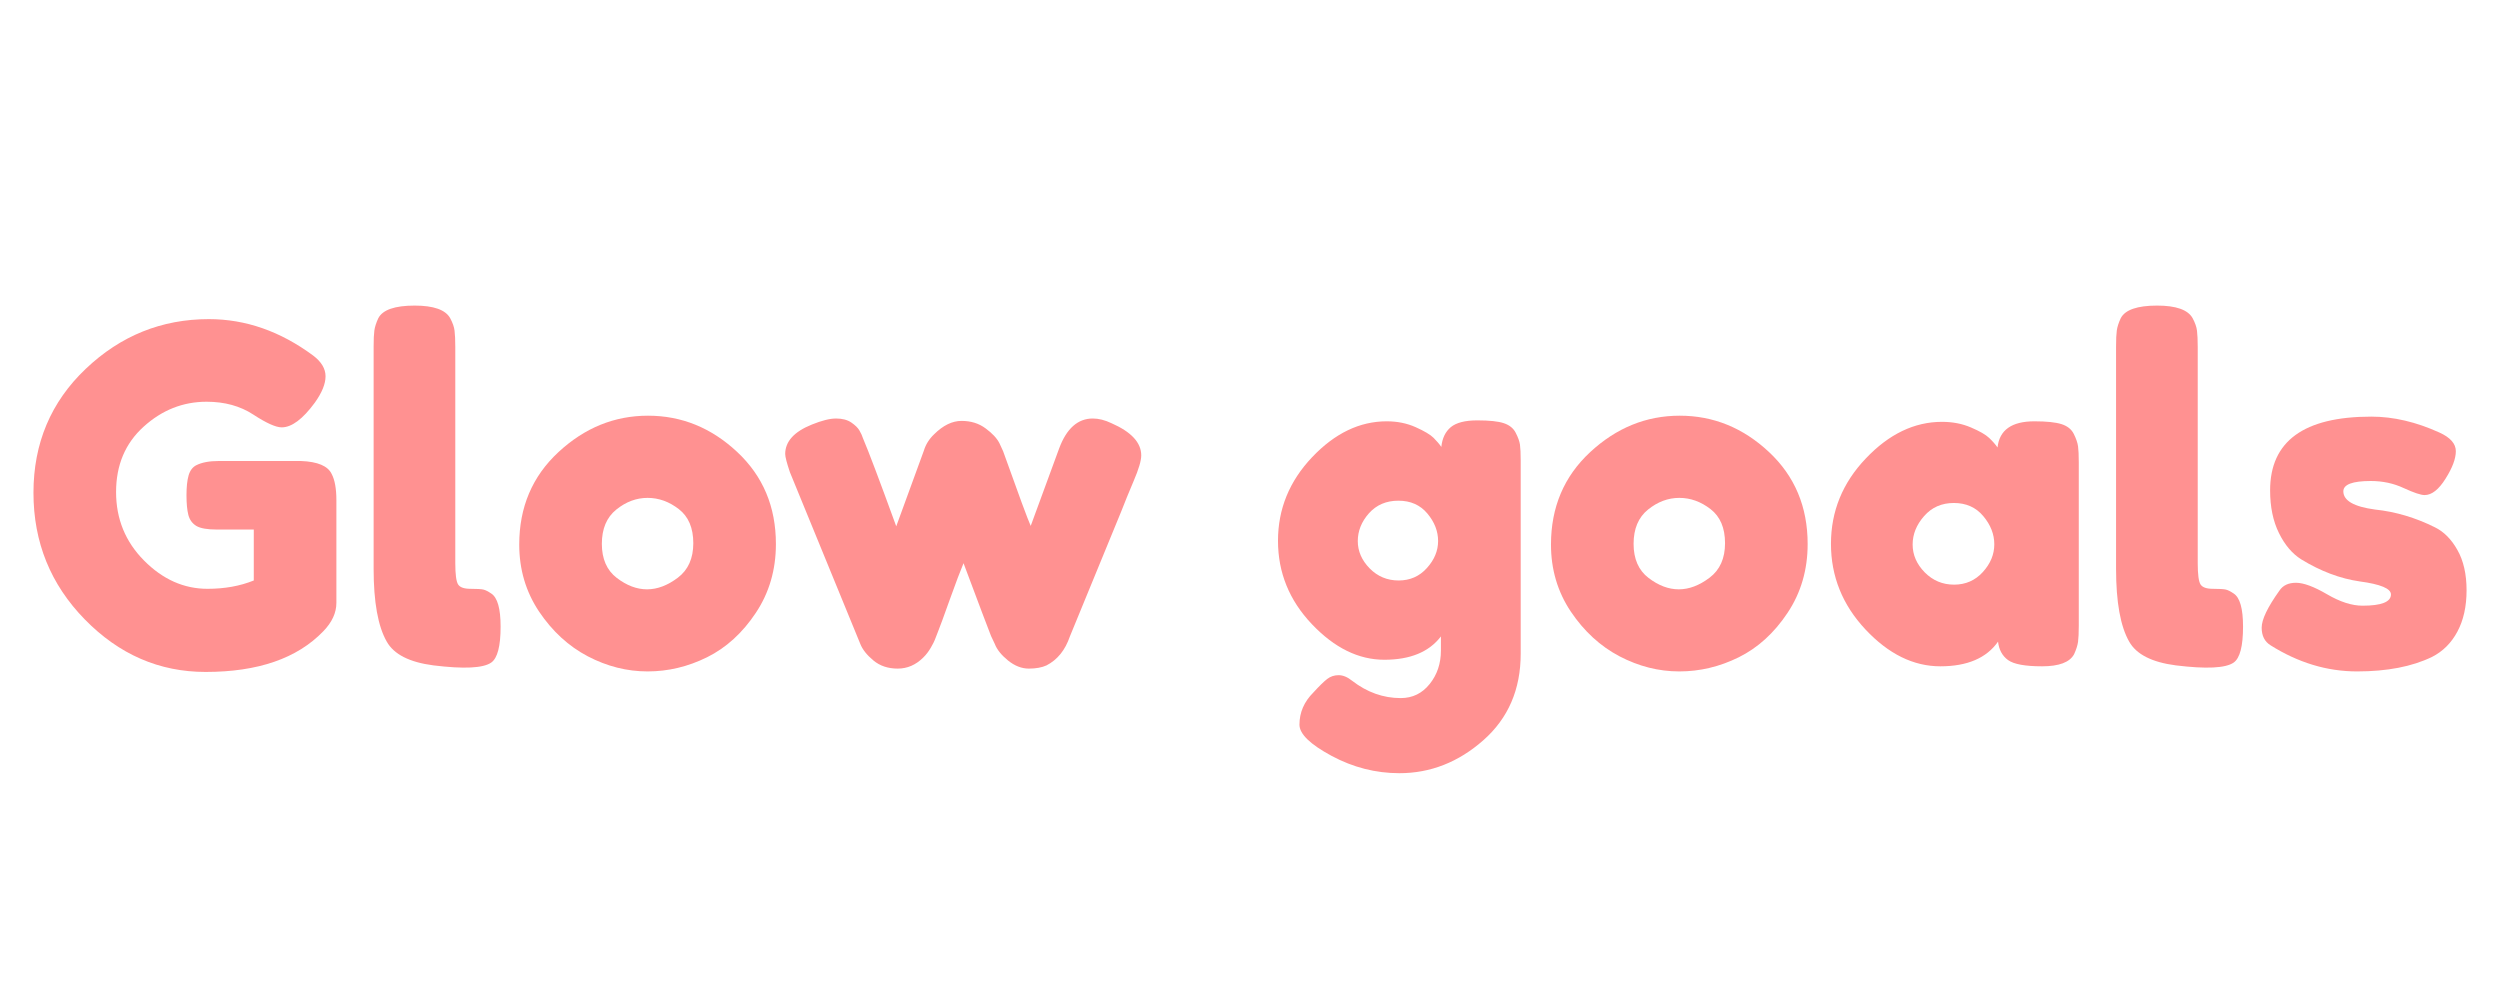 <svg version="1.2" preserveAspectRatio="xMidYMid meet" height="200" viewBox="0 0 375 150" zoomAndPan="magnify" width="500" xmlns:xlink="http://www.w3.org/1999/xlink" xmlns="http://www.w3.org/2000/svg"><defs></defs><g id="b54f582e89"><g style="fill:#ff9191;fill-opacity:1;"><g transform="translate(3.27, 100.088)"><path d="M 29.547 -30.938 L 41.859 -30.938 C 44.379 -30.844 45.922 -30.191 46.484 -28.984 C 46.953 -28.098 47.188 -26.789 47.188 -25.062 L 47.188 -9.656 C 47.188 -8.164 46.531 -6.742 45.219 -5.391 C 41.301 -1.328 35.422 0.703 27.578 0.703 C 20.629 0.703 14.586 -1.922 9.453 -7.172 C 4.316 -12.422 1.75 -18.754 1.75 -26.172 C 1.75 -33.598 4.363 -39.797 9.594 -44.766 C 14.82 -49.734 20.977 -52.219 28.062 -52.219 C 33.57 -52.219 38.781 -50.398 43.688 -46.766 C 44.938 -45.828 45.562 -44.785 45.562 -43.641 C 45.562 -42.504 45.023 -41.188 43.953 -39.688 C 42.141 -37.219 40.484 -35.984 38.984 -35.984 C 38.098 -35.984 36.676 -36.625 34.719 -37.906 C 32.758 -39.188 30.426 -39.828 27.719 -39.828 C 24.176 -39.828 21.023 -38.578 18.266 -36.078 C 15.516 -33.586 14.141 -30.32 14.141 -26.281 C 14.141 -22.25 15.539 -18.82 18.344 -16 C 21.145 -13.176 24.316 -11.766 27.859 -11.766 C 30.422 -11.766 32.734 -12.18 34.797 -13.016 L 34.797 -20.656 L 29.266 -20.656 C 27.816 -20.656 26.785 -20.836 26.172 -21.203 C 25.566 -21.578 25.172 -22.125 24.984 -22.844 C 24.797 -23.57 24.703 -24.555 24.703 -25.797 C 24.703 -27.035 24.805 -28.023 25.016 -28.766 C 25.234 -29.516 25.625 -30.031 26.188 -30.312 C 27.02 -30.727 28.141 -30.938 29.547 -30.938 Z M 29.547 -30.938" style="stroke:none"></path></g></g><g style="fill:#ff9191;fill-opacity:1;"><g transform="translate(53.247, 100.088)"><path d="M 2.797 -48.094 C 2.797 -49.164 2.832 -49.969 2.906 -50.5 C 2.977 -51.039 3.176 -51.66 3.5 -52.359 C 4.156 -53.617 5.973 -54.25 8.953 -54.25 C 11.805 -54.25 13.582 -53.617 14.281 -52.359 C 14.656 -51.66 14.875 -51.031 14.938 -50.469 C 15.008 -49.906 15.047 -49.086 15.047 -48.016 L 15.047 -15.609 C 15.047 -13.93 15.188 -12.867 15.469 -12.422 C 15.75 -11.984 16.367 -11.766 17.328 -11.766 C 18.285 -11.766 18.926 -11.727 19.25 -11.656 C 19.57 -11.582 19.969 -11.383 20.438 -11.062 C 21.375 -10.457 21.844 -8.801 21.844 -6.094 C 21.844 -3.156 21.375 -1.359 20.438 -0.703 C 19.227 0.141 16.336 0.281 11.766 -0.281 C 8.172 -0.75 5.836 -1.938 4.766 -3.844 C 3.453 -6.133 2.797 -9.773 2.797 -14.766 Z M 2.797 -48.094" style="stroke:none"></path></g></g><g style="fill:#ff9191;fill-opacity:1;"><g transform="translate(76.136, 100.088)"><path d="M 1.75 -18.406 C 1.75 -24.008 3.707 -28.629 7.625 -32.266 C 11.551 -35.91 16.031 -37.734 21.062 -37.734 C 26.102 -37.734 30.562 -35.922 34.438 -32.297 C 38.312 -28.68 40.25 -24.078 40.25 -18.484 C 40.25 -14.609 39.242 -11.164 37.234 -8.156 C 35.234 -5.145 32.797 -2.926 29.922 -1.5 C 27.055 -0.082 24.082 0.625 21 0.625 C 17.914 0.625 14.926 -0.129 12.031 -1.641 C 9.145 -3.16 6.707 -5.398 4.719 -8.359 C 2.738 -11.328 1.75 -14.676 1.75 -18.406 Z M 16.375 -13.406 C 17.875 -12.258 19.391 -11.688 20.922 -11.688 C 22.461 -11.688 24.004 -12.27 25.547 -13.438 C 27.086 -14.602 27.859 -16.328 27.859 -18.609 C 27.859 -20.898 27.133 -22.602 25.688 -23.719 C 24.238 -24.844 22.676 -25.406 21 -25.406 C 19.32 -25.406 17.758 -24.82 16.312 -23.656 C 14.863 -22.488 14.141 -20.773 14.141 -18.516 C 14.141 -16.254 14.883 -14.551 16.375 -13.406 Z M 16.375 -13.406" style="stroke:none"></path></g></g><g style="fill:#ff9191;fill-opacity:1;"><g transform="translate(116.733, 100.088)"><path d="M 49.984 -36.609 C 52.961 -35.305 54.453 -33.695 54.453 -31.781 C 54.453 -30.988 54.078 -29.719 53.328 -27.969 C 52.586 -26.219 51.961 -24.688 51.453 -23.375 L 43.75 -4.625 C 43.051 -2.57 41.883 -1.125 40.25 -0.281 C 39.551 0.039 38.664 0.203 37.594 0.203 C 36.52 0.203 35.477 -0.203 34.469 -1.016 C 33.469 -1.828 32.805 -2.656 32.484 -3.5 L 31.922 -4.688 C 31.547 -5.625 30.172 -9.266 27.797 -15.609 C 27.328 -14.492 26.633 -12.66 25.719 -10.109 C 24.812 -7.566 24.227 -5.977 23.969 -5.344 C 23.719 -4.719 23.555 -4.301 23.484 -4.094 C 23.41 -3.883 23.211 -3.5 22.891 -2.938 C 22.566 -2.375 22.191 -1.883 21.766 -1.469 C 20.648 -0.352 19.367 0.203 17.922 0.203 C 16.473 0.203 15.258 -0.203 14.281 -1.016 C 13.301 -1.828 12.645 -2.656 12.312 -3.5 L 1.75 -29.266 C 1.281 -30.66 1.047 -31.566 1.047 -31.984 C 1.047 -33.859 2.379 -35.332 5.047 -36.406 C 6.535 -37.008 7.742 -37.312 8.672 -37.312 C 9.609 -37.312 10.367 -37.113 10.953 -36.719 C 11.535 -36.32 11.941 -35.926 12.172 -35.531 C 12.41 -35.133 12.598 -34.723 12.734 -34.297 C 13.535 -32.43 15.191 -28.047 17.703 -21.141 L 21.844 -32.484 C 22.125 -33.41 22.633 -34.227 23.375 -34.938 C 24.727 -36.281 26.102 -36.953 27.5 -36.953 C 28.906 -36.953 30.109 -36.578 31.109 -35.828 C 32.117 -35.086 32.812 -34.344 33.188 -33.594 L 33.734 -32.406 C 36.066 -25.875 37.445 -22.141 37.875 -21.203 L 42.141 -32.828 C 43.254 -35.816 44.938 -37.312 47.188 -37.312 C 48.07 -37.312 49.004 -37.078 49.984 -36.609 Z M 49.984 -36.609" style="stroke:none"></path></g></g><g style="fill:#ff9191;fill-opacity:1;"><g transform="translate(172.24, 100.088)"><path d="" style="stroke:none"></path></g></g><g style="fill:#ff9191;fill-opacity:1;"><g transform="translate(189.949, 100.088)"><path d="M 26.188 -4.625 C 24.406 -2.289 21.578 -1.125 17.703 -1.125 C 13.836 -1.125 10.211 -2.906 6.828 -6.469 C 3.441 -10.039 1.75 -14.207 1.75 -18.969 C 1.75 -23.727 3.453 -27.906 6.859 -31.5 C 10.266 -35.094 14 -36.891 18.062 -36.891 C 19.645 -36.891 21.086 -36.598 22.391 -36.016 C 23.703 -35.43 24.602 -34.895 25.094 -34.406 C 25.582 -33.914 25.969 -33.461 26.25 -33.047 C 26.383 -34.348 26.859 -35.336 27.672 -36.016 C 28.492 -36.691 29.816 -37.031 31.641 -37.031 C 33.461 -37.031 34.789 -36.891 35.625 -36.609 C 36.469 -36.328 37.062 -35.848 37.406 -35.172 C 37.758 -34.492 37.973 -33.898 38.047 -33.391 C 38.117 -32.879 38.156 -32.086 38.156 -31.016 L 38.156 -2.031 C 38.156 3.332 36.285 7.66 32.547 10.953 C 28.816 14.242 24.617 15.891 19.953 15.891 C 16.398 15.891 13.016 15.023 9.797 13.297 C 6.578 11.566 4.969 10.004 4.969 8.609 C 4.969 6.785 5.664 5.176 7.062 3.781 C 7.957 2.801 8.648 2.125 9.141 1.75 C 9.629 1.375 10.195 1.188 10.844 1.188 C 11.5 1.188 12.176 1.469 12.875 2.031 C 15.113 3.758 17.539 4.625 20.156 4.625 C 21.926 4.625 23.375 3.922 24.5 2.516 C 25.625 1.117 26.188 -0.555 26.188 -2.516 Z M 13.719 -18.922 C 13.719 -17.41 14.312 -16.047 15.5 -14.828 C 16.695 -13.617 18.145 -13.016 19.844 -13.016 C 21.551 -13.016 22.961 -13.633 24.078 -14.875 C 25.203 -16.113 25.766 -17.469 25.766 -18.938 C 25.766 -20.406 25.227 -21.781 24.156 -23.062 C 23.082 -24.344 21.633 -24.984 19.812 -24.984 C 17.988 -24.984 16.516 -24.352 15.391 -23.094 C 14.273 -21.832 13.719 -20.441 13.719 -18.922 Z M 13.719 -18.922" style="stroke:none"></path></g></g><g style="fill:#ff9191;fill-opacity:1;"><g transform="translate(230.897, 100.088)"><path d="M 1.75 -18.406 C 1.75 -24.008 3.707 -28.629 7.625 -32.266 C 11.551 -35.91 16.031 -37.734 21.062 -37.734 C 26.102 -37.734 30.562 -35.922 34.438 -32.297 C 38.312 -28.68 40.25 -24.078 40.25 -18.484 C 40.25 -14.609 39.242 -11.164 37.234 -8.156 C 35.234 -5.145 32.797 -2.926 29.922 -1.5 C 27.055 -0.082 24.082 0.625 21 0.625 C 17.914 0.625 14.926 -0.129 12.031 -1.641 C 9.145 -3.16 6.707 -5.398 4.719 -8.359 C 2.738 -11.328 1.75 -14.676 1.75 -18.406 Z M 16.375 -13.406 C 17.875 -12.258 19.391 -11.688 20.922 -11.688 C 22.461 -11.688 24.004 -12.27 25.547 -13.438 C 27.086 -14.602 27.859 -16.328 27.859 -18.609 C 27.859 -20.898 27.133 -22.602 25.688 -23.719 C 24.238 -24.844 22.676 -25.406 21 -25.406 C 19.32 -25.406 17.758 -24.82 16.312 -23.656 C 14.863 -22.488 14.141 -20.773 14.141 -18.516 C 14.141 -16.254 14.883 -14.551 16.375 -13.406 Z M 16.375 -13.406" style="stroke:none"></path></g></g><g style="fill:#ff9191;fill-opacity:1;"><g transform="translate(272.895, 100.088)"><path d="M 26.734 -32.969 C 27.016 -35.582 28.859 -36.891 32.266 -36.891 C 34.086 -36.891 35.441 -36.75 36.328 -36.469 C 37.211 -36.188 37.828 -35.695 38.172 -35 C 38.523 -34.301 38.738 -33.68 38.812 -33.141 C 38.883 -32.609 38.922 -31.805 38.922 -30.734 L 38.922 -6.234 C 38.922 -5.16 38.883 -4.352 38.812 -3.812 C 38.738 -3.281 38.539 -2.66 38.219 -1.953 C 37.562 -0.742 35.961 -0.141 33.422 -0.141 C 30.879 -0.141 29.176 -0.453 28.312 -1.078 C 27.445 -1.711 26.945 -2.633 26.812 -3.844 C 25.082 -1.375 22.195 -0.141 18.156 -0.141 C 14.125 -0.141 10.379 -1.984 6.922 -5.672 C 3.473 -9.359 1.75 -13.641 1.75 -18.516 C 1.75 -23.391 3.488 -27.656 6.969 -31.312 C 10.445 -34.977 14.258 -36.812 18.406 -36.812 C 20 -36.812 21.445 -36.531 22.75 -35.969 C 24.051 -35.414 24.957 -34.895 25.469 -34.406 C 25.988 -33.914 26.41 -33.438 26.734 -32.969 Z M 14 -18.406 C 14 -16.863 14.602 -15.473 15.812 -14.234 C 17.031 -13.004 18.5 -12.391 20.219 -12.391 C 21.945 -12.391 23.383 -13.02 24.531 -14.281 C 25.676 -15.539 26.25 -16.926 26.25 -18.438 C 26.25 -19.957 25.695 -21.367 24.594 -22.672 C 23.5 -23.984 22.031 -24.641 20.188 -24.641 C 18.352 -24.641 16.863 -23.984 15.719 -22.672 C 14.57 -21.367 14 -19.945 14 -18.406 Z M 14 -18.406" style="stroke:none"></path></g></g><g style="fill:#ff9191;fill-opacity:1;"><g transform="translate(314.612, 100.088)"><path d="M 2.797 -48.094 C 2.797 -49.164 2.832 -49.969 2.906 -50.5 C 2.977 -51.039 3.176 -51.66 3.5 -52.359 C 4.156 -53.617 5.973 -54.25 8.953 -54.25 C 11.805 -54.25 13.582 -53.617 14.281 -52.359 C 14.656 -51.66 14.875 -51.031 14.938 -50.469 C 15.008 -49.906 15.047 -49.086 15.047 -48.016 L 15.047 -15.609 C 15.047 -13.93 15.188 -12.867 15.469 -12.422 C 15.75 -11.984 16.367 -11.766 17.328 -11.766 C 18.285 -11.766 18.926 -11.727 19.25 -11.656 C 19.57 -11.582 19.969 -11.383 20.438 -11.062 C 21.375 -10.457 21.844 -8.801 21.844 -6.094 C 21.844 -3.156 21.375 -1.359 20.438 -0.703 C 19.227 0.141 16.336 0.281 11.766 -0.281 C 8.172 -0.75 5.836 -1.938 4.766 -3.844 C 3.453 -6.133 2.797 -9.773 2.797 -14.766 Z M 2.797 -48.094" style="stroke:none"></path></g></g><g style="fill:#ff9191;fill-opacity:1;"><g transform="translate(337.501, 100.088)"><path d="M 3.078 -3.297 C 2.191 -3.848 1.75 -4.727 1.75 -5.938 C 1.75 -7.156 2.633 -9.004 4.406 -11.484 C 4.926 -12.273 5.754 -12.672 6.891 -12.672 C 8.035 -12.672 9.586 -12.098 11.547 -10.953 C 13.504 -9.805 15.281 -9.234 16.875 -9.234 C 19.719 -9.234 21.141 -9.797 21.141 -10.922 C 21.141 -11.805 19.578 -12.457 16.453 -12.875 C 13.516 -13.301 10.598 -14.398 7.703 -16.172 C 6.348 -17.016 5.227 -18.332 4.344 -20.125 C 3.457 -21.914 3.016 -24.051 3.016 -26.531 C 3.016 -33.906 8.078 -37.594 18.203 -37.594 C 21.516 -37.594 24.922 -36.797 28.422 -35.203 C 30.055 -34.461 30.875 -33.531 30.875 -32.406 C 30.875 -31.289 30.359 -29.914 29.328 -28.281 C 28.305 -26.645 27.258 -25.828 26.188 -25.828 C 25.625 -25.828 24.582 -26.176 23.062 -26.875 C 21.551 -27.582 19.906 -27.938 18.125 -27.938 C 15.375 -27.938 14 -27.422 14 -26.391 C 14 -24.992 15.586 -24.082 18.766 -23.656 C 21.836 -23.332 24.82 -22.445 27.719 -21 C 29.07 -20.344 30.203 -19.207 31.109 -17.594 C 32.023 -15.988 32.484 -13.973 32.484 -11.547 C 32.484 -9.117 32.023 -7.051 31.109 -5.344 C 30.203 -3.645 28.93 -2.379 27.297 -1.547 C 24.305 -0.098 20.562 0.625 16.062 0.625 C 11.562 0.625 7.234 -0.68 3.078 -3.297 Z M 3.078 -3.297" style="stroke:none"></path></g></g></g></svg>
